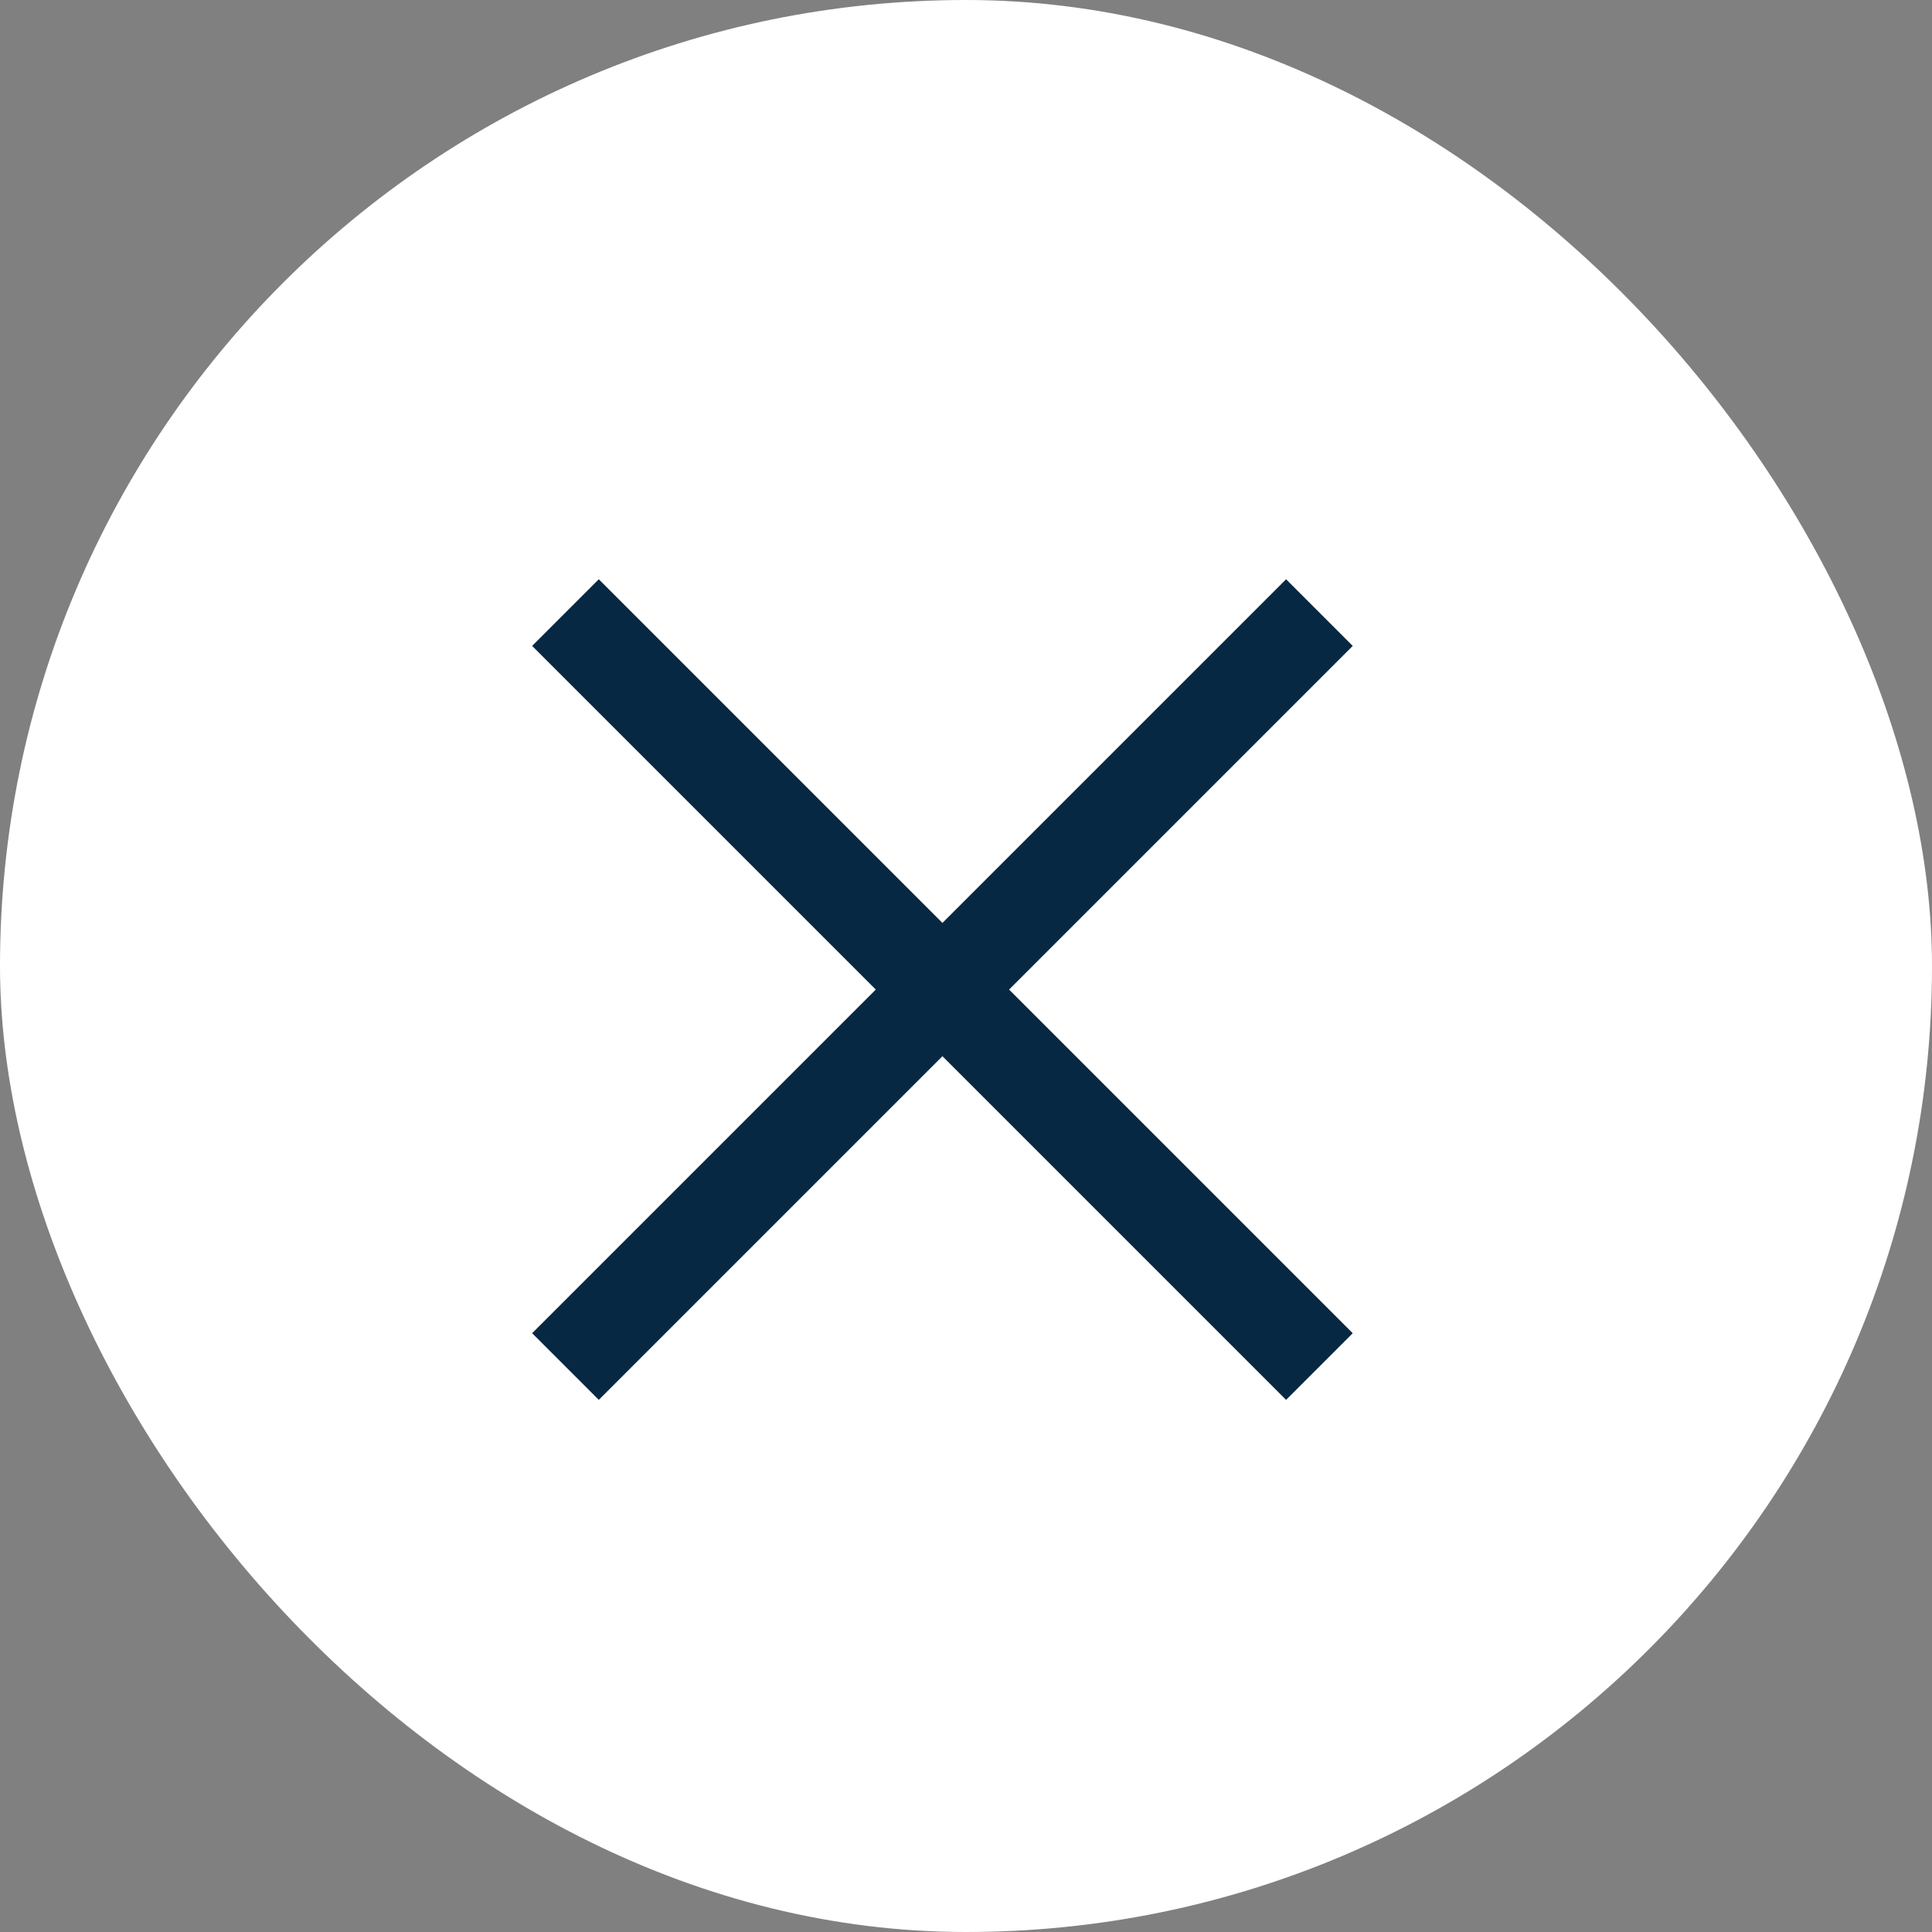 <svg width="41" height="41" viewBox="0 0 41 41" fill="none" xmlns="http://www.w3.org/2000/svg">
<rect x="0" y="0" width="41" height="41" fill="#808080" stroke="none"/>
<g id="Group 287">
<rect id="Rectangle 36" width="41" height="41" rx="20.5" fill="white"/>
<g id="Group 286">
<path id="Rectangle 159" d="M12 13L20 21L12 29" stroke="#072843" stroke-width="2"/>
<path id="Rectangle 160" d="M28 29L20 21L28 13" stroke="#072843" stroke-width="2"/>
</g>
</g>
</svg>
